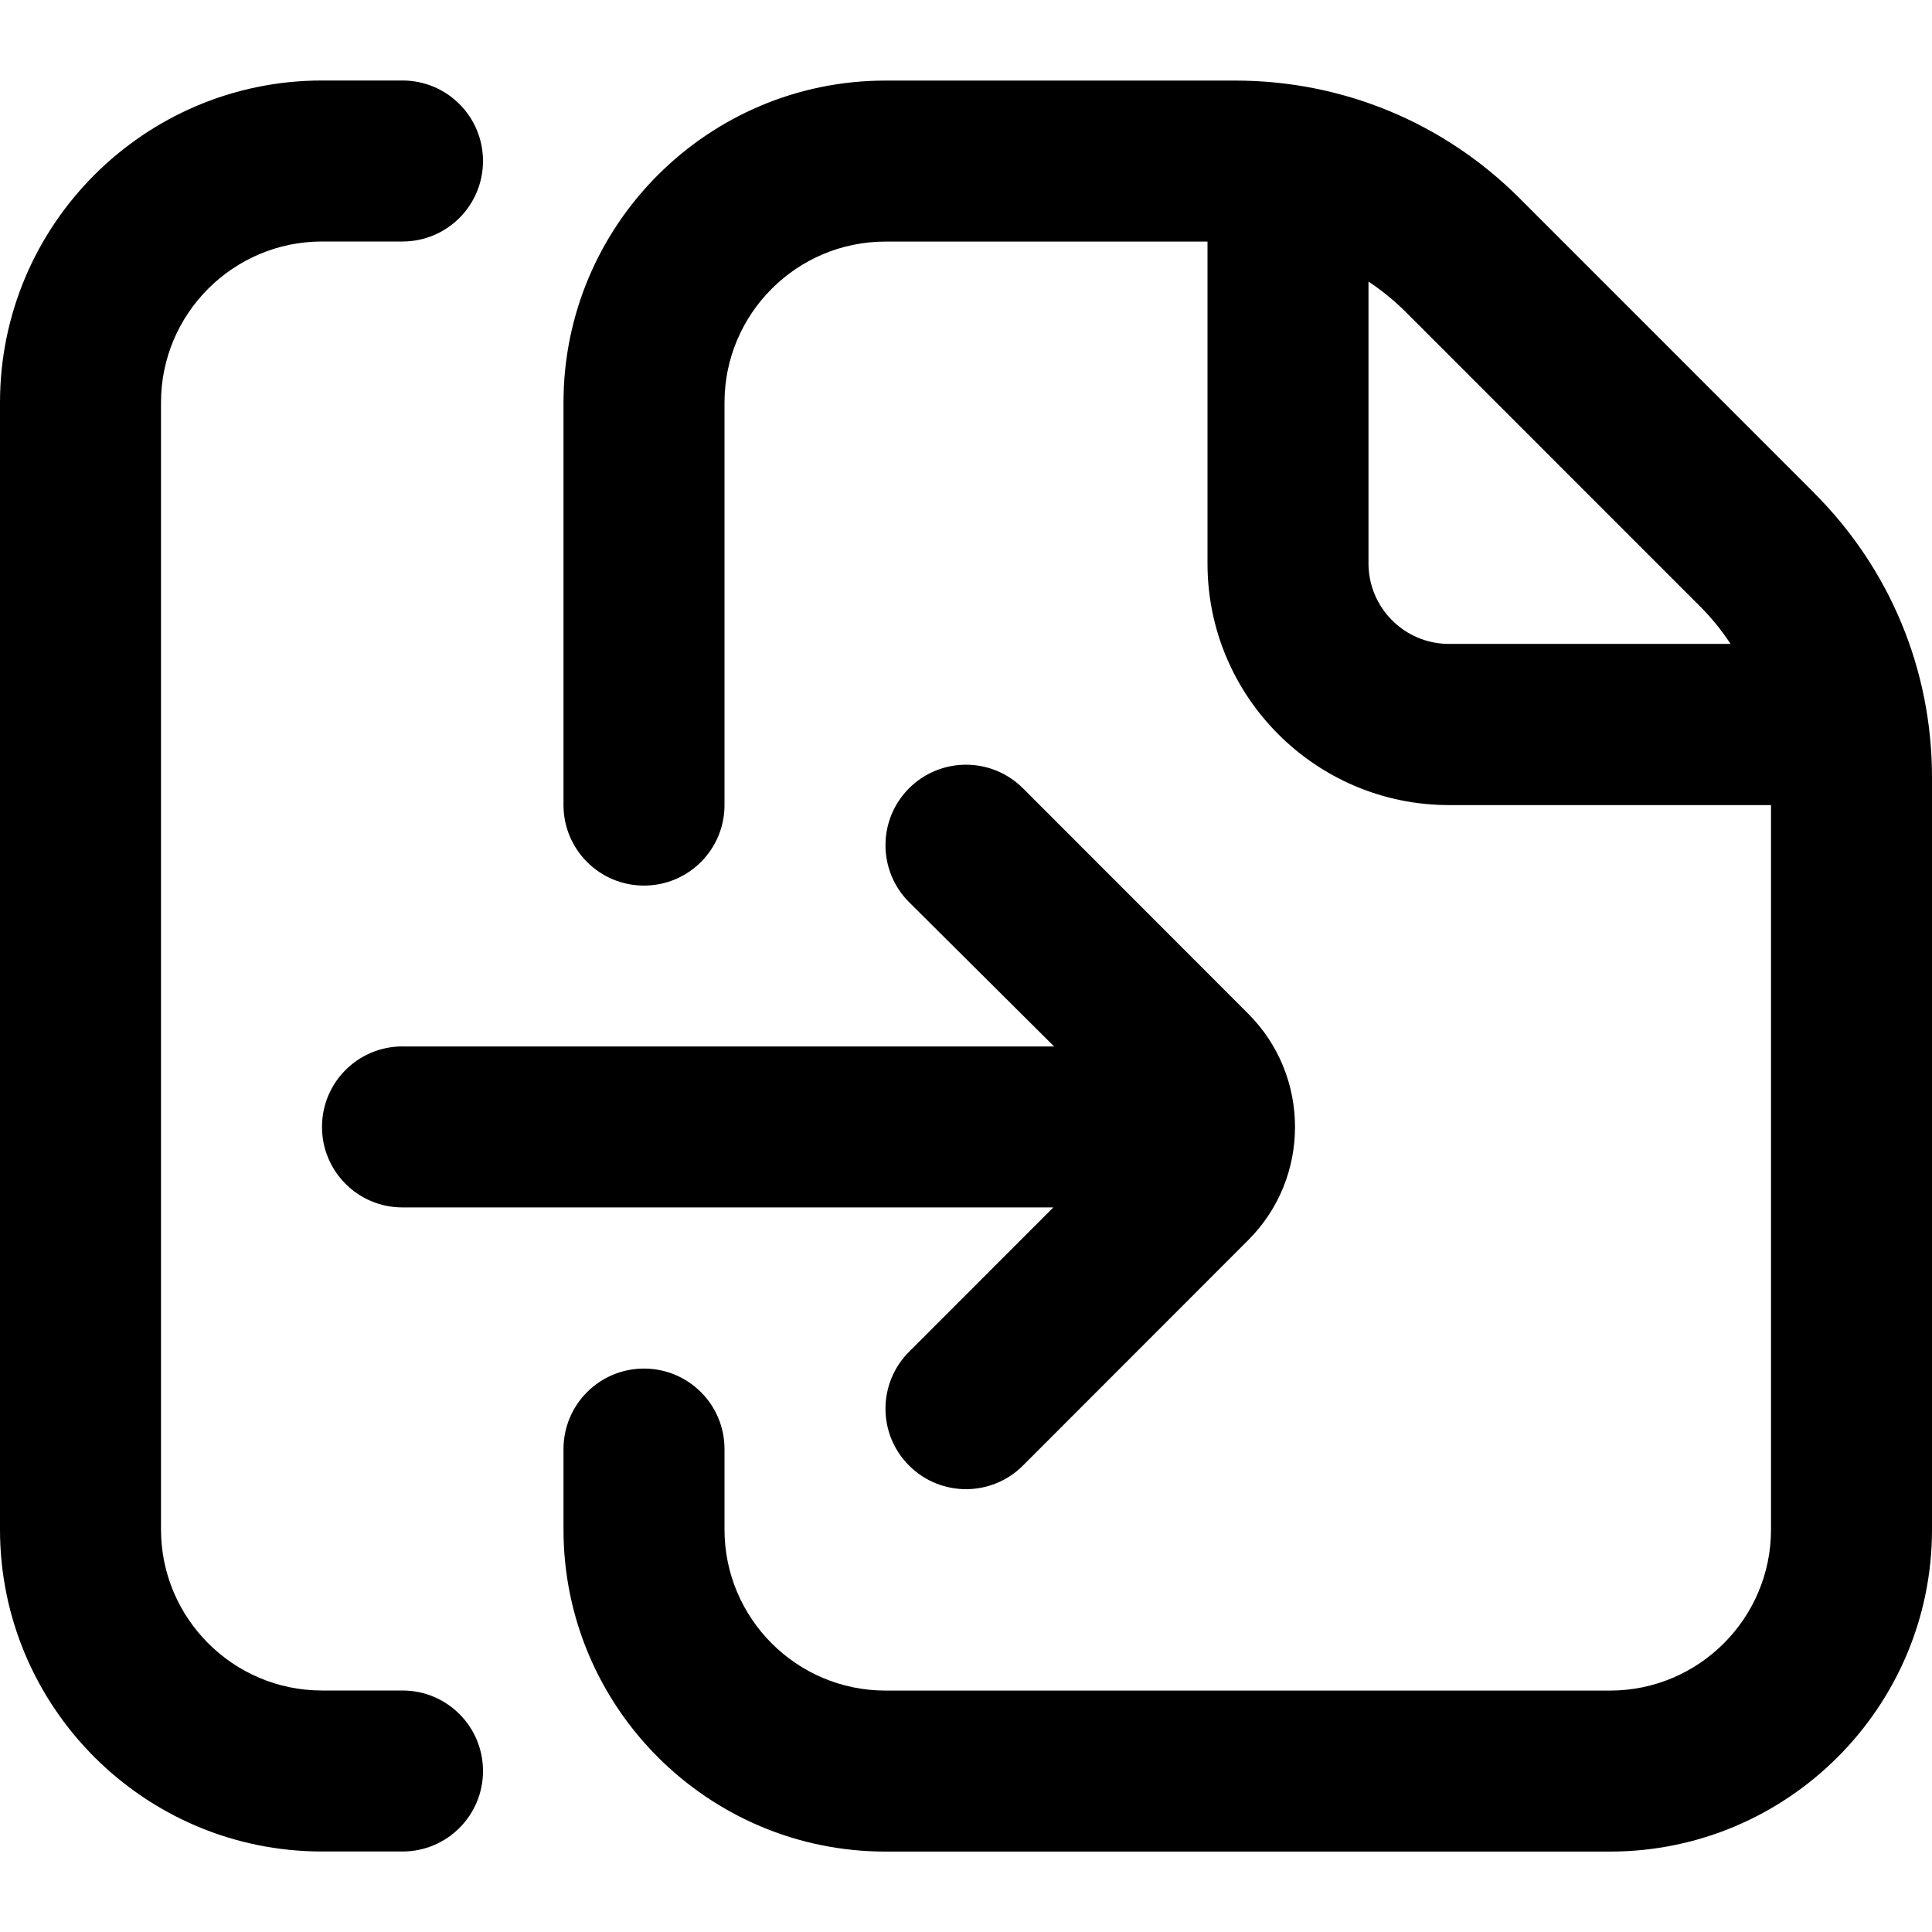 <?xml version="1.0" encoding="UTF-8"?>
<svg xmlns="http://www.w3.org/2000/svg" id="Layer_1" data-name="Layer 1" viewBox="0 0 24 24">
  <path d="m22.535,6.122l-3.656-3.657c-.944-.944-2.2-1.464-3.536-1.464h-4.343c-2.206,0-4,1.794-4,4v5c0,.552.447,1,1,1s1-.448,1-1v-5c0-1.103.897-2,2-2h4v4c0,1.654,1.346,3,3,3h4v9c0,1.103-.897,2-2,2h-9c-1.103,0-2-.897-2-2v-1c0-.553-.447-1-1-1s-1,.447-1,1v1c0,2.206,1.794,4,4,4h9c2.206,0,4-1.794,4-4v-9.343c0-1.335-.521-2.591-1.465-3.535Zm-5.535.878v-3.502c.165.11.321.236.465.38l3.656,3.657c.142.142.268.298.377.464h-3.498c-.552,0-1-.449-1-1Zm-11,15c0,.553-.447,1-1,1h-1c-2.206,0-4-1.794-4-4V5C0,2.794,1.794,1,4,1h1c.553,0,1,.448,1,1s-.447,1-1,1h-1c-1.103,0-2,.897-2,2v14c0,1.103.897,2,2,2h1c.553,0,1,.447,1,1Zm-1-9h8.095l-1.802-1.793c-.391-.391-.391-1.024,0-1.415.391-.39,1.023-.39,1.414,0l2.799,2.801c.387.387.581.896.581,1.405,0,0,0,0,0,.001,0,0,0,0,0,.001,0,.509-.193,1.017-.58,1.404l-2.8,2.802c-.195.195-.451.293-.707.293s-.512-.098-.707-.293c-.391-.39-.391-1.023,0-1.414l1.792-1.793H5c-.553,0-1-.447-1-1s.447-1,1-1Z"/>
</svg>
